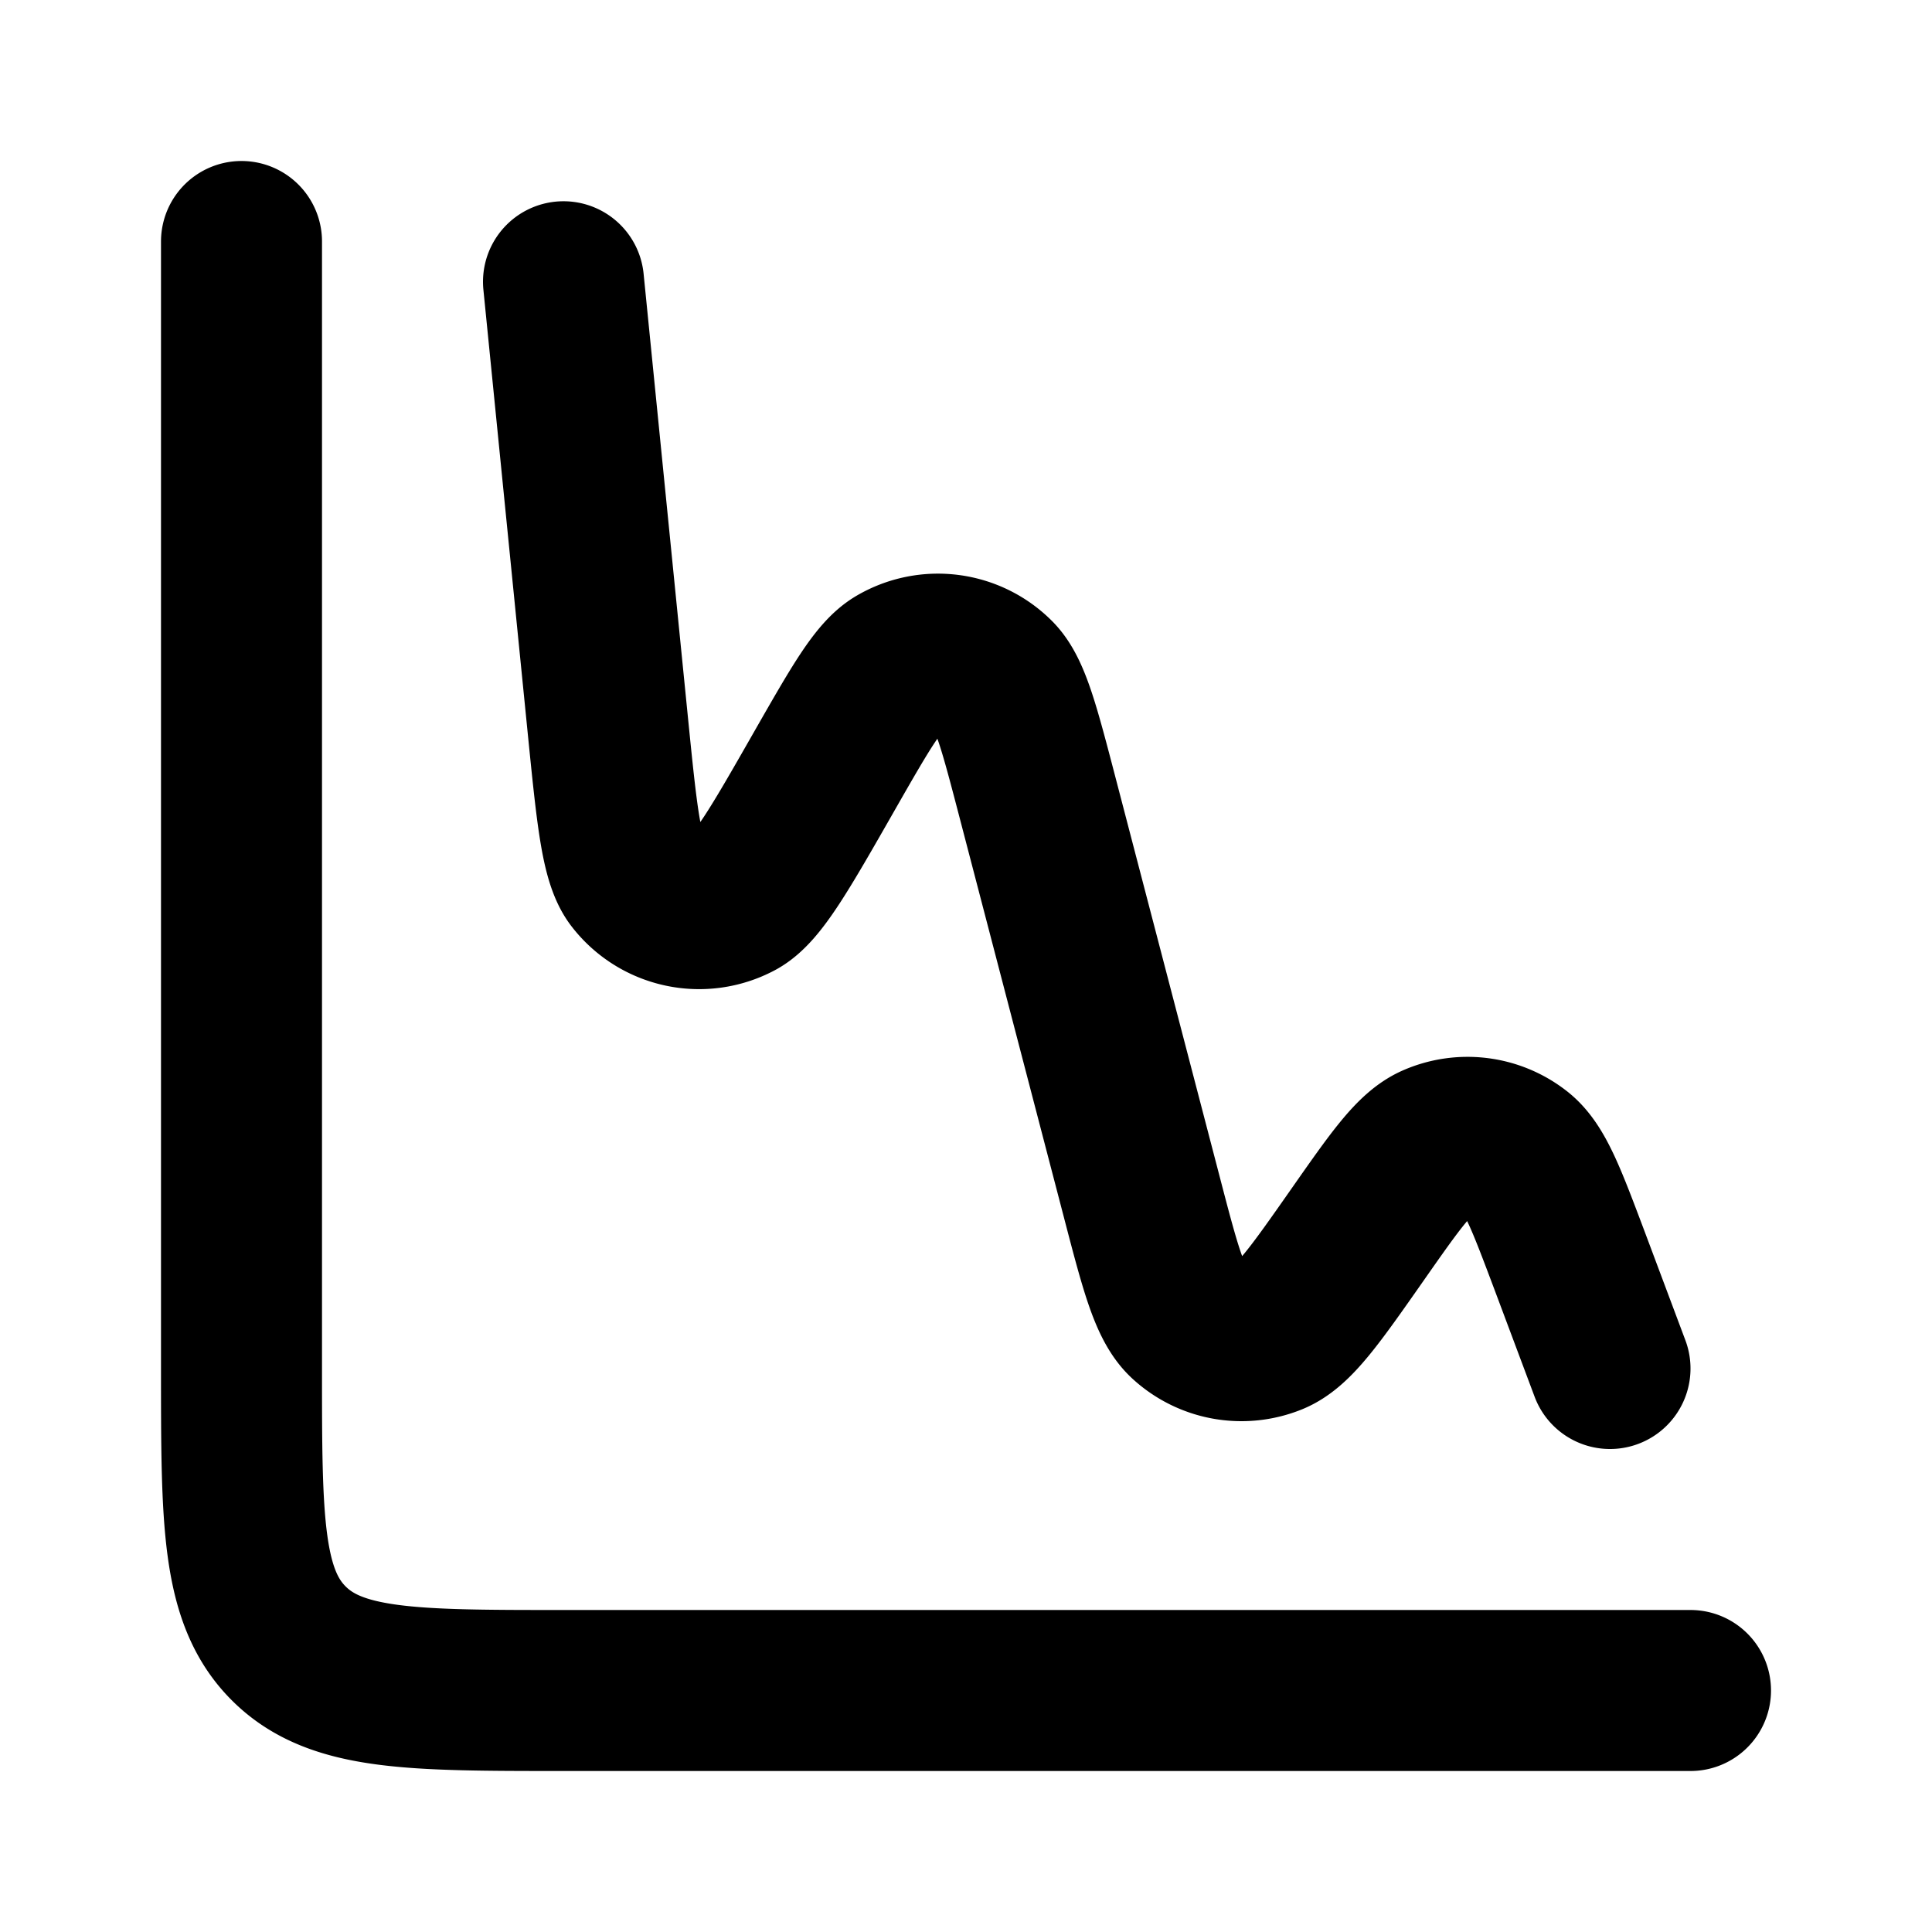 <svg width="24" height="24" fill="none" xmlns="http://www.w3.org/2000/svg"><path d="M3 3v14c0 1.886 0 2.828.586 3.414C4.172 21 5.114 21 7 21h14m-1-4l-.498-1.329c-.29-.77-.433-1.155-.653-1.328a1 1 0 0 0-1.021-.13c-.256.113-.492.45-.964 1.124-.528.754-.792 1.131-1.064 1.243a1 1 0 0 1-1.056-.19c-.216-.2-.332-.645-.564-1.535l-1.286-4.927c-.229-.877-.343-1.316-.533-1.507a1 1 0 0 0-1.211-.16c-.233.134-.458.528-.908 1.315-.555.972-.833 1.458-1.087 1.594a1 1 0 0 1-1.26-.269c-.178-.227-.233-.784-.345-1.898L7 3.5" stroke="currentColor" stroke-width="2" stroke-linecap="round" stroke-linejoin="round"/></svg>